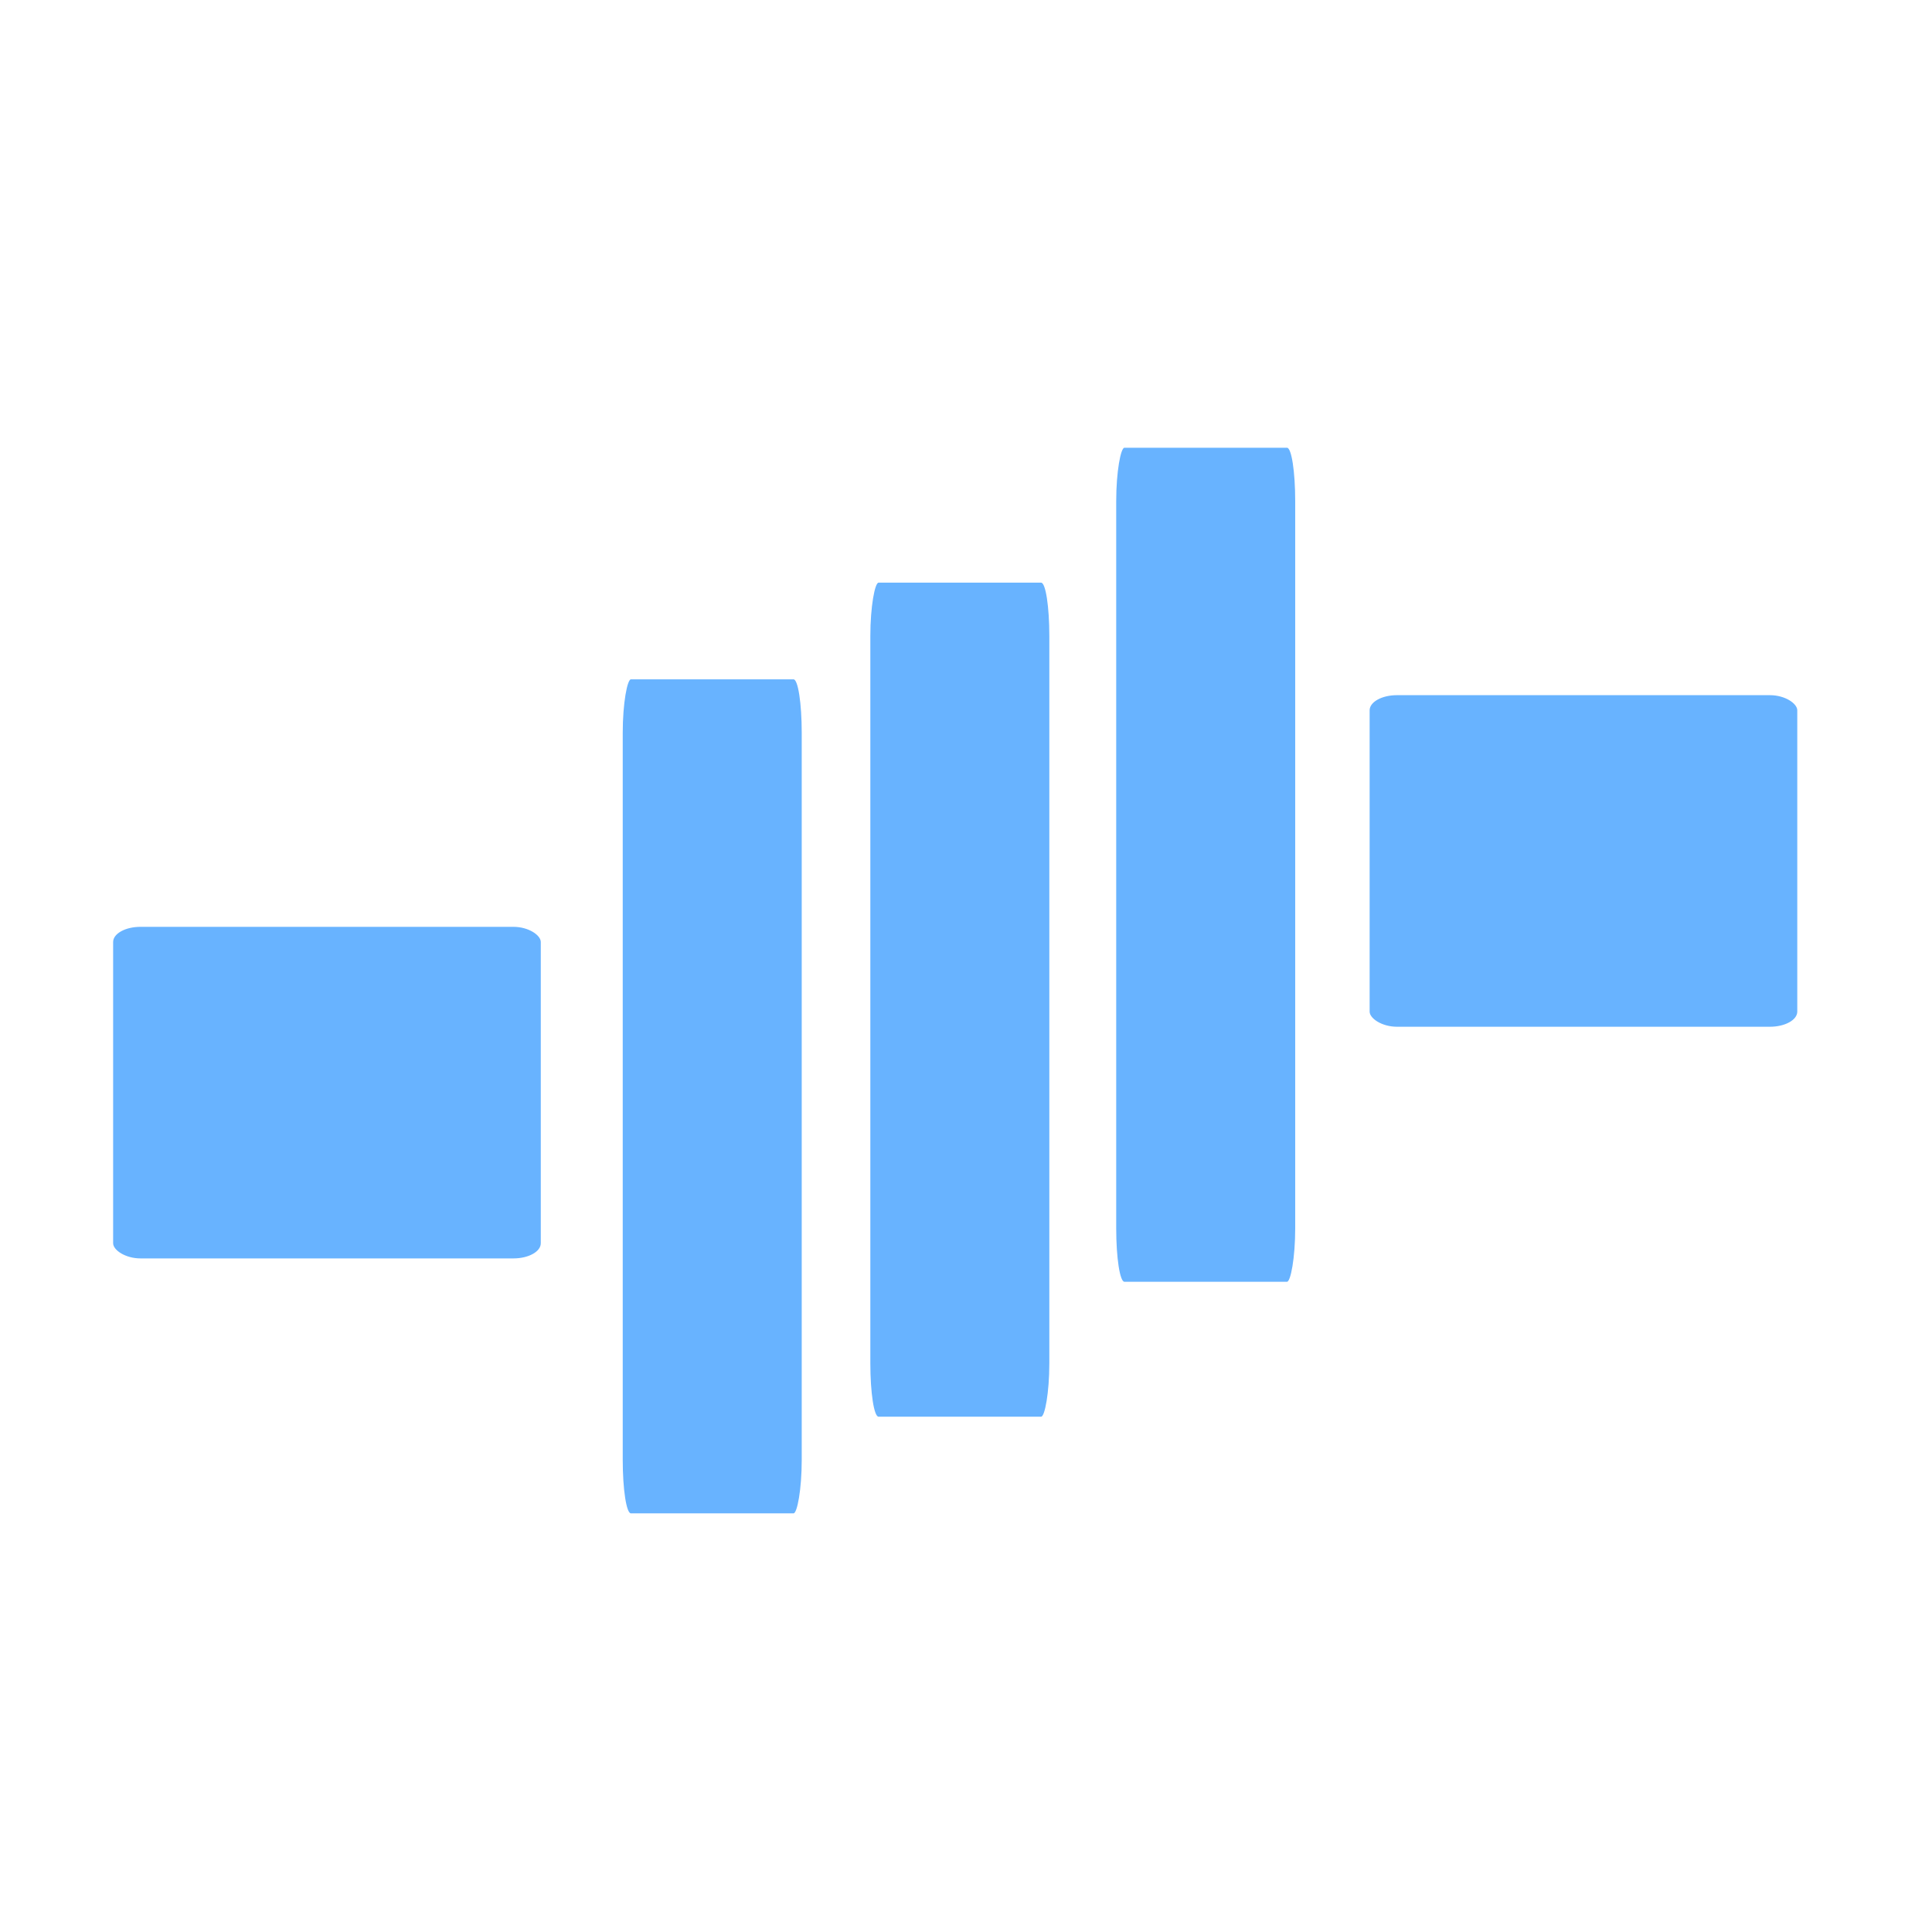 <?xml version="1.0" encoding="UTF-8"?>
<!DOCTYPE svg PUBLIC "-//W3C//DTD SVG 1.1//EN" "http://www.w3.org/Graphics/SVG/1.1/DTD/svg11.dtd">
<!-- Creator: CorelDRAW 2019 (64-Bit Versión de evaluación) -->
<svg xmlns="http://www.w3.org/2000/svg" xml:space="preserve" width="111px" height="111px" version="1.1" style="shape-rendering:geometricPrecision; text-rendering:geometricPrecision; image-rendering:optimizeQuality; fill-rule:evenodd; clip-rule:evenodd"
viewBox="0 0 111 111"
 xmlns:xlink="http://www.w3.org/1999/xlink">
 <defs>
  <style type="text/css">
   <![CDATA[
    .fil0 {fill:none}
    .fil1 {fill:#68B3FF}
   ]]>
  </style>
 </defs>
 <g id="Capa_x0020_1">
  <g id="_2174286048112">
   <rect class="fil0" x="-0.62" y="0.62" width="111" height="111"/>
   <g>
    <rect class="fil1" transform="matrix(2.34346E-16 -0.013 0.002 7.92541E-17 35.778 86.948)" width="3686" height="5141.85" rx="236.01" ry="236.01"/>
    <rect class="fil1" transform="matrix(2.34346E-16 -0.013 0.002 7.92541E-17 50.004 81.394)" width="3686" height="5141.85" rx="236.01" ry="236.01"/>
    <rect class="fil1" x="78.69" y="39.94" width="24.57" height="19.05" rx="1.57" ry="0.87"/>
    <rect class="fil1" x="6.5" y="53.25" width="24.57" height="19.05" rx="1.57" ry="0.87"/>
    <rect class="fil1" transform="matrix(2.34346E-16 -0.013 0.002 7.92541E-17 64.13 73.642)" width="3686" height="5141.85" rx="236.01" ry="236.01"/>
   </g>
  </g>
 </g>
</svg>
